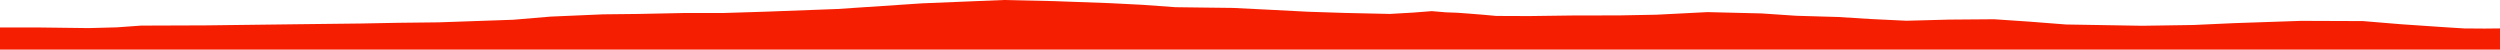<?xml version="1.0" encoding="iso-8859-1"?>
<!DOCTYPE svg PUBLIC "-//W3C//DTD SVG 1.0//EN"
"http://www.w3.org/TR/2001/
REC-SVG-20010904/DTD/svg10.dtd">

<svg viewBox="0 0 44721.431 887.228" preserveAspectRatio="none" xmlns="http://www.w3.org/2000/svg" xmlns:xlink="http://www.w3.org/1999/xlink">
  <polygon points="0,887.228 0,491.062  657.982,491.062 1590.393,502.656 2091.494,489.076 2523.977,458.057 3683.505,453.956 5290.661,434.019 6460.802,420.388 7105.566,408.067 7852.955,399.49 9180.992,353.37 9848.388,297.133 10790.603,256.358 11416.399,249.566 12257.112,232.34 12952.668,232.199 13697.593,208.894 14981.827,160.75 16500.317,59.379 17954.821,0 18851.299,20.021 19863.324,56.821 20436.48,86.048 21026.882,128.789 21589.051,136.147 22051.455,141.559 22639.327,170.673 23396.197,209.876 24043.211,230.917 24861.577,249.185 25273.8,225.594 25613.049,199.207 25865.058,220.561 26067.719,227.973 26271.416,242.853 26523.269,263.049 26766.105,285.189 27355.71,287.494 28115.27,277.304 28973.394,275.364 29628.481,263.233 30544.868,216.595 31512.472,240.174 32134.578,282.226 32885.555,304.028 33464.563,340.355 34103.765,370.999 34869.087,350.621 35671.441,344.375 36292.55,386.233 36959.16,438.028 38319.693,460.888 39235.098,447.25 39965.511,413.929 41165.467,373.218 42270.555,377.228 42953.726,433.728 43585.044,476.745 43818.53,492.379 44082.451,508.633 44444.596,511.208 44721.431,508.428  44721.431,887.228" style="fill:#f61e00;stroke-width:1" />
</svg>